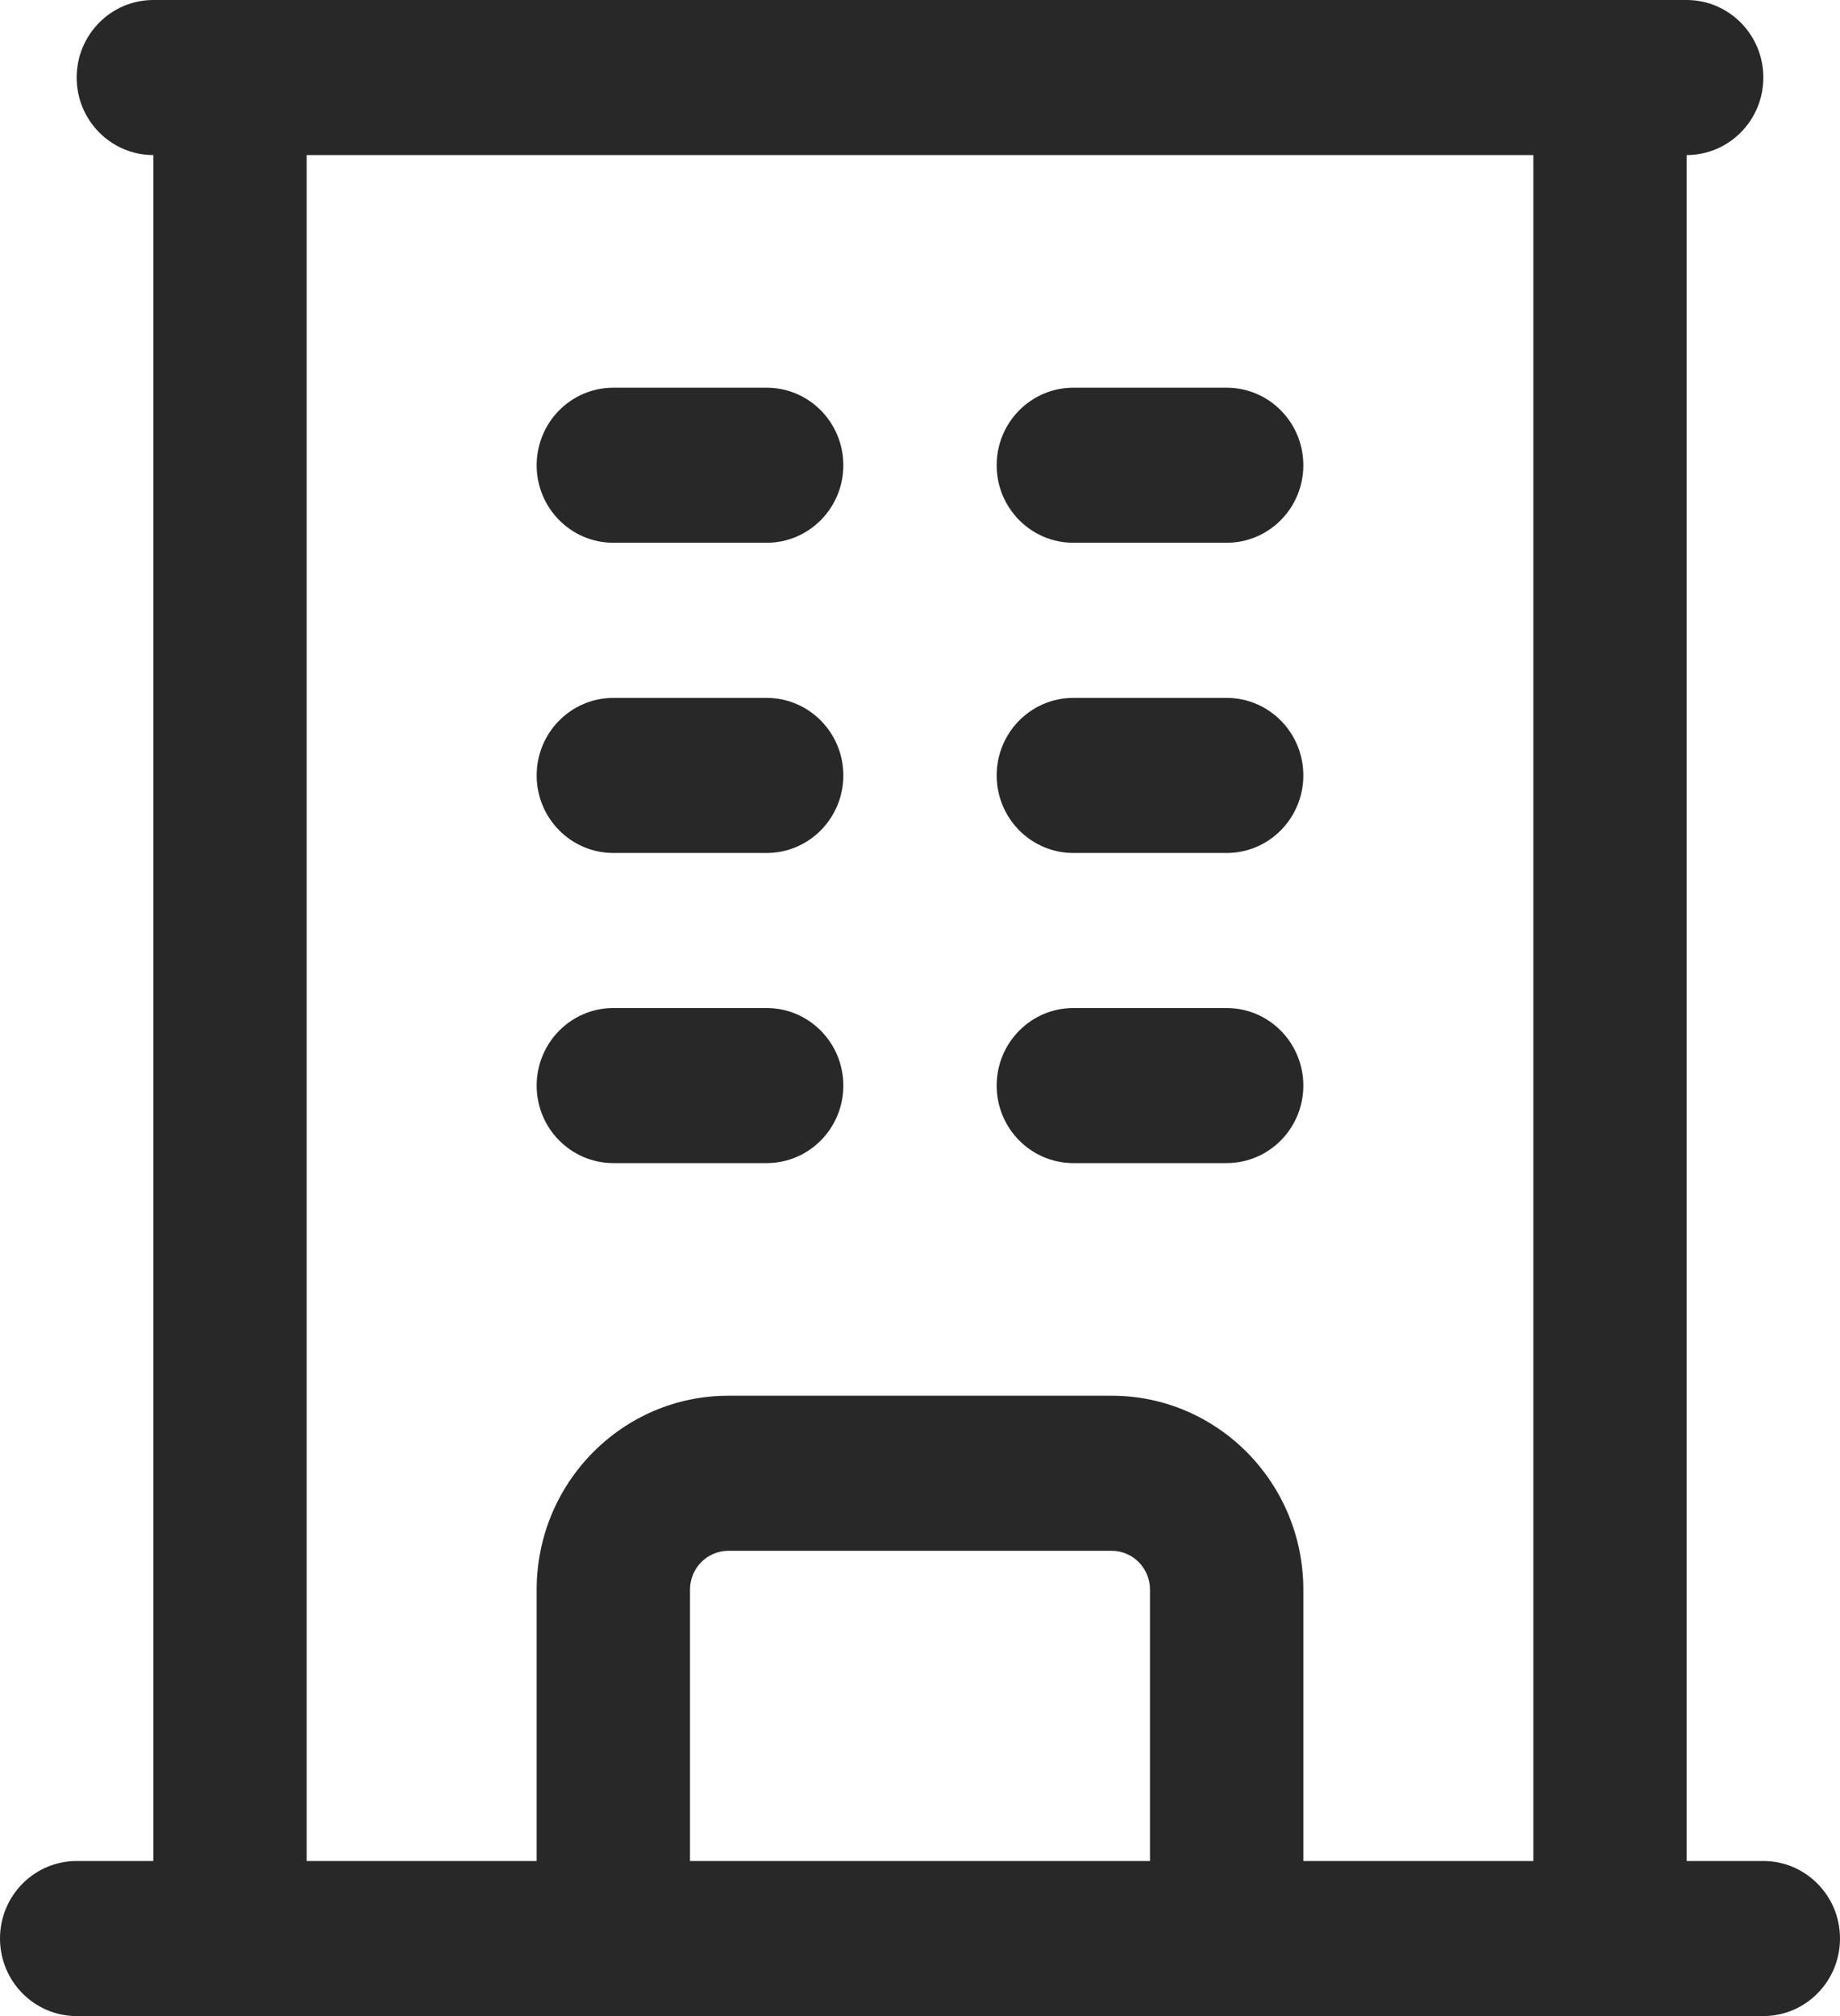<svg width="21" height="23" viewBox="0 0 21 23" fill="none" xmlns="http://www.w3.org/2000/svg">
<path d="M19.25 0C19.733 0 20.125 0.396 20.125 0.885C20.125 1.373 19.733 1.769 19.25 1.769V21.231H20.125C20.608 21.231 21 21.627 21 22.115C21 22.604 20.608 23 20.125 23H0.875C0.392 23 0 22.604 0 22.115C0 21.627 0.392 21.231 0.875 21.231H1.75V1.769C1.267 1.769 0.875 1.373 0.875 0.885C0.875 0.396 1.267 0 1.75 0H19.25ZM13.125 18.135C13.125 17.891 12.929 17.692 12.688 17.692H8.312C8.071 17.692 7.875 17.891 7.875 18.135V21.231H13.125V18.135ZM8.75 11.5C9.233 11.5 9.625 11.896 9.625 12.385C9.625 12.873 9.233 13.269 8.75 13.269H7C6.517 13.269 6.125 12.873 6.125 12.385C6.125 11.896 6.517 11.5 7 11.5H8.75ZM14 11.5C14.483 11.5 14.875 11.896 14.875 12.385C14.875 12.873 14.483 13.269 14 13.269H12.25C11.767 13.269 11.375 12.873 11.375 12.385C11.375 11.896 11.767 11.5 12.25 11.5H14ZM8.75 7.962C9.233 7.962 9.625 8.358 9.625 8.846C9.625 9.335 9.233 9.731 8.75 9.731H7C6.517 9.731 6.125 9.335 6.125 8.846C6.125 8.358 6.517 7.962 7 7.962H8.75ZM14 7.962C14.483 7.962 14.875 8.358 14.875 8.846C14.875 9.335 14.483 9.731 14 9.731H12.25C11.767 9.731 11.375 9.335 11.375 8.846C11.375 8.358 11.767 7.962 12.25 7.962H14ZM8.75 4.423C9.233 4.423 9.625 4.819 9.625 5.308C9.625 5.796 9.233 6.192 8.75 6.192H7C6.517 6.192 6.125 5.796 6.125 5.308C6.125 4.819 6.517 4.423 7 4.423H8.75ZM14 4.423C14.483 4.423 14.875 4.819 14.875 5.308C14.875 5.796 14.483 6.192 14 6.192H12.25C11.767 6.192 11.375 5.796 11.375 5.308C11.375 4.819 11.767 4.423 12.25 4.423H14ZM14.875 21.231H17.5V1.769H3.5V21.231H6.125V18.135C6.125 16.914 7.105 15.923 8.312 15.923H12.688C13.895 15.923 14.875 16.914 14.875 18.135V21.231Z" fill="#282829"/>
</svg>
